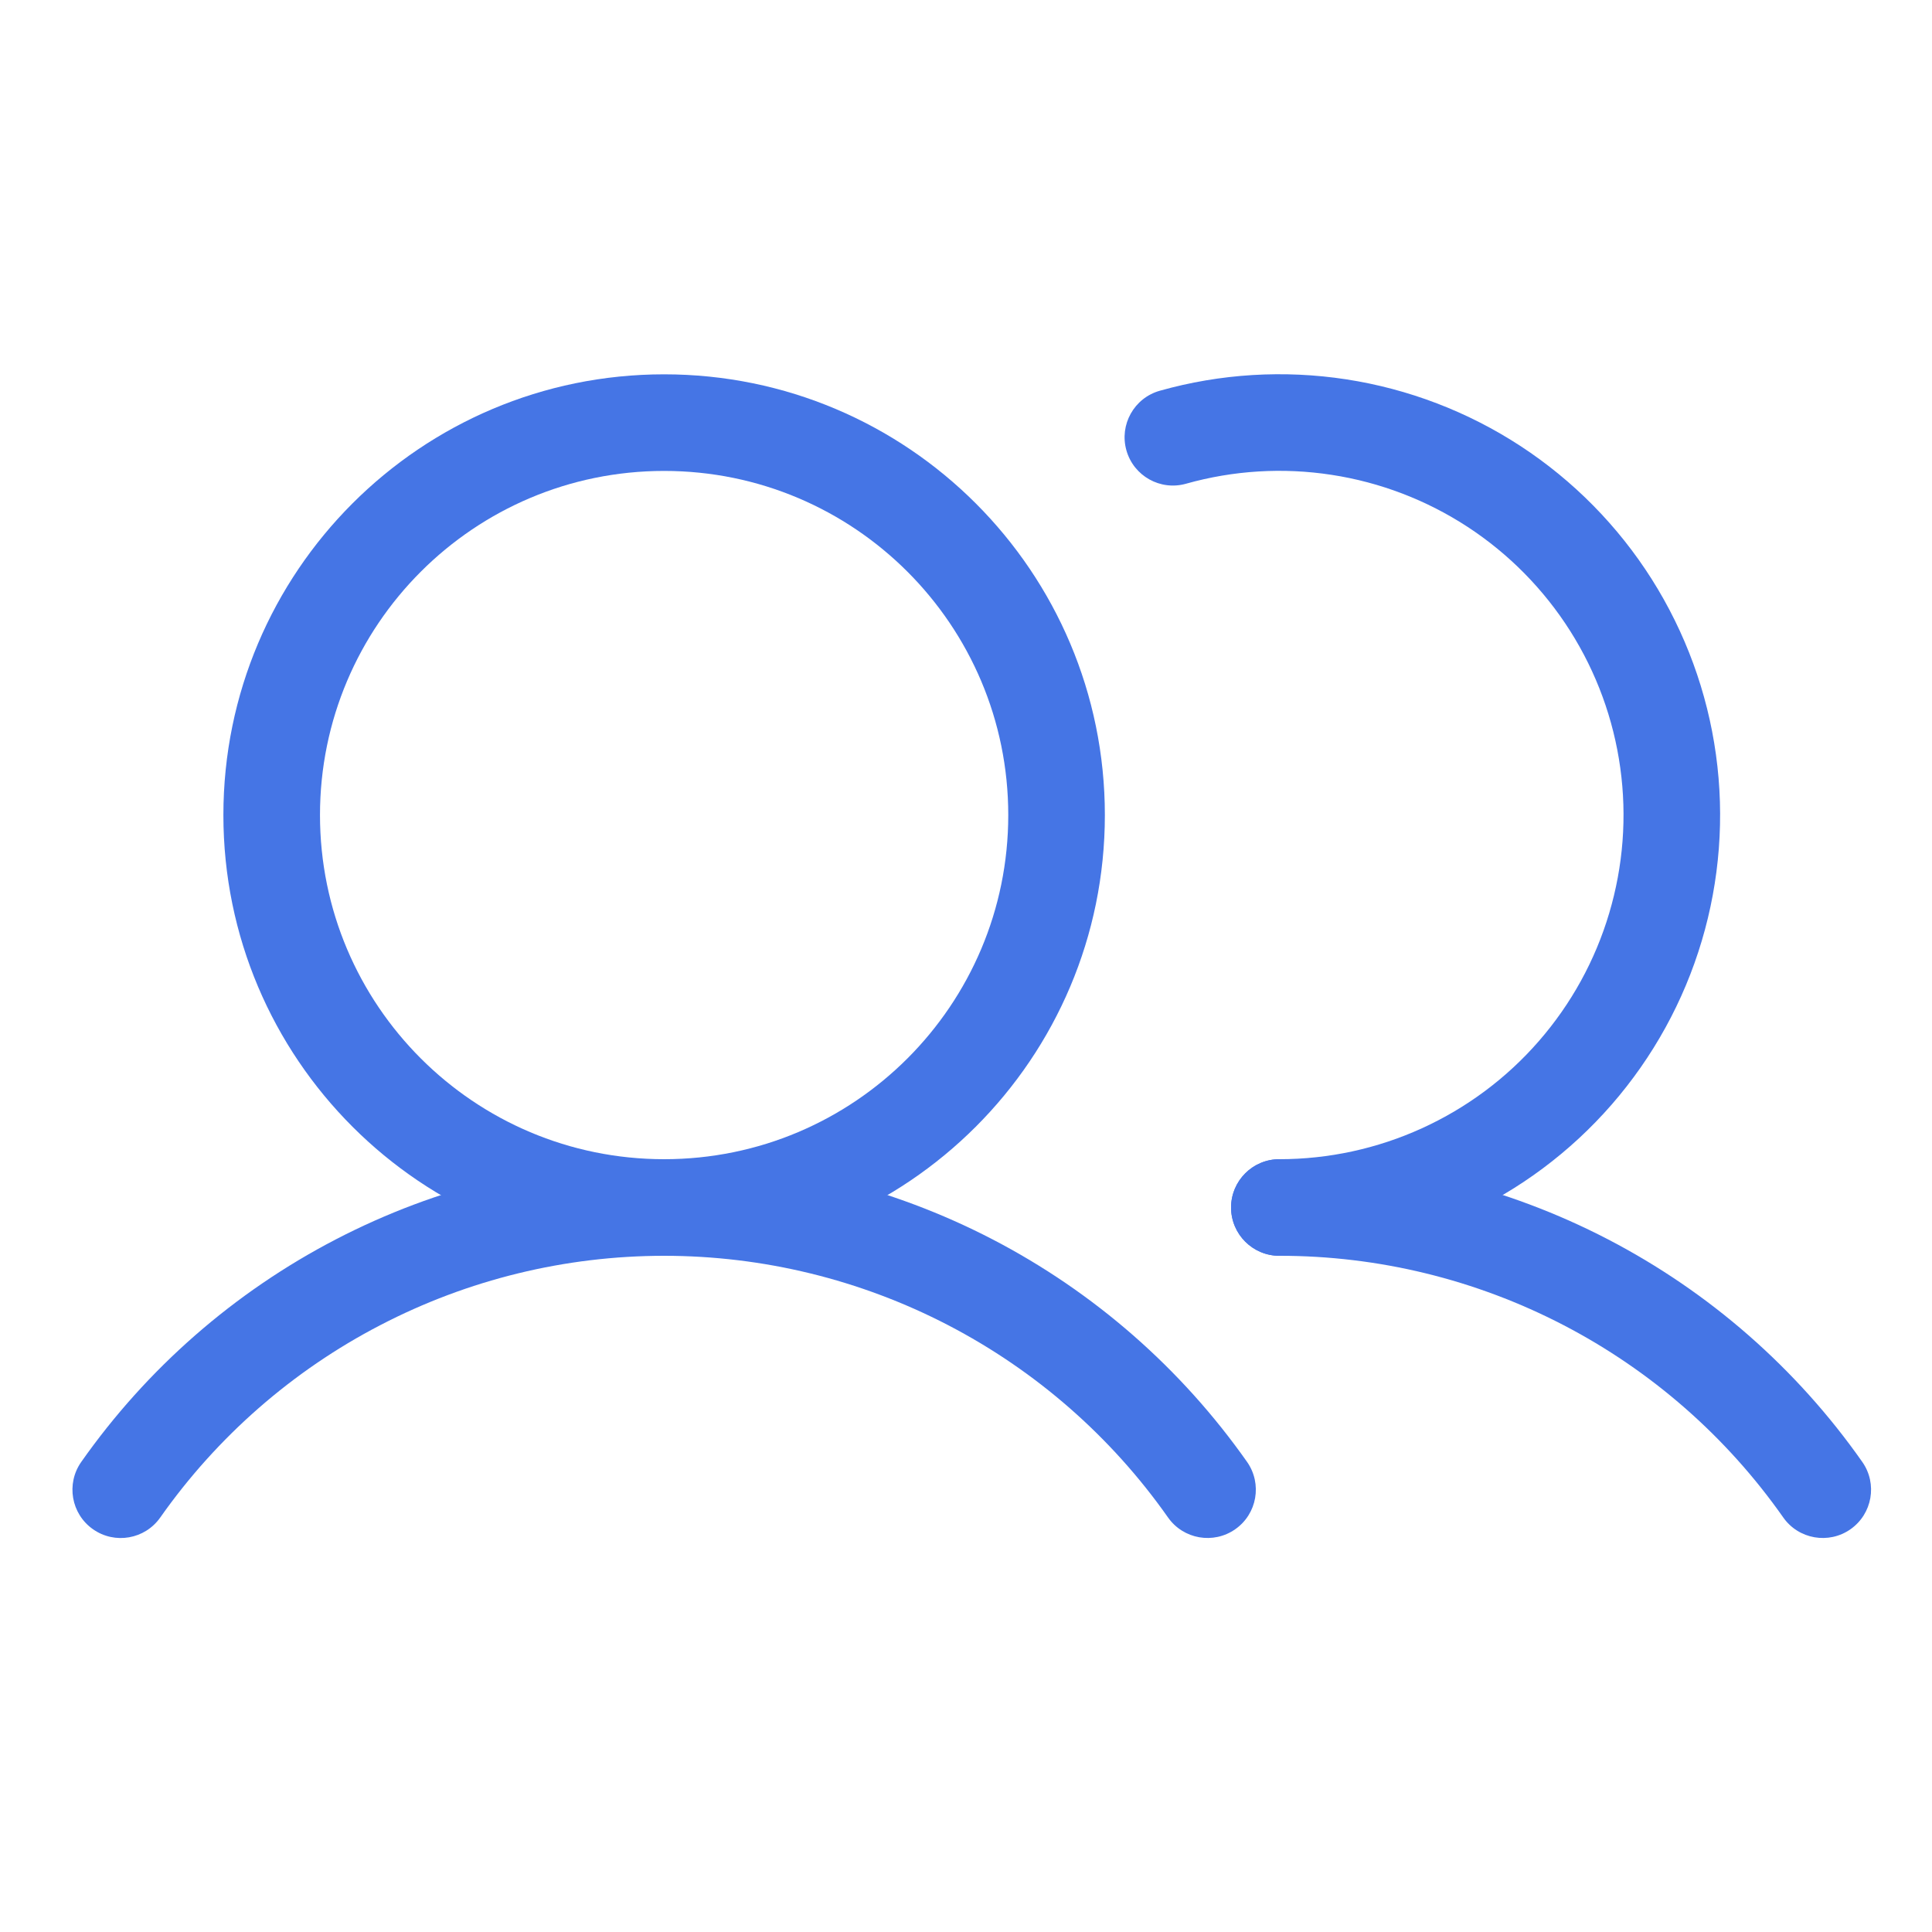 <svg width="40" height="40" viewBox="0 0 40 40" fill="none" xmlns="http://www.w3.org/2000/svg">
<path fill-rule="evenodd" clip-rule="evenodd" d="M13.75 9.75C9.815 9.75 6.625 12.94 6.625 16.875C6.625 20.81 9.815 24 13.75 24C17.685 24 20.875 20.81 20.875 16.875C20.875 12.94 17.685 9.75 13.75 9.75ZM4.625 16.875C4.625 11.835 8.711 7.75 13.75 7.75C18.79 7.75 22.875 11.835 22.875 16.875C22.875 21.915 18.79 26 13.75 26C8.711 26 4.625 21.915 4.625 16.875Z" fill="#4575E5"/>
<path fill-rule="evenodd" clip-rule="evenodd" d="M27.569 9.831C26.563 9.676 25.535 9.739 24.555 10.015C24.023 10.165 23.471 9.855 23.321 9.324C23.171 8.792 23.481 8.24 24.012 8.09C25.267 7.736 26.584 7.656 27.873 7.854C29.161 8.052 30.393 8.524 31.484 9.237C32.575 9.951 33.501 10.891 34.198 11.992C34.895 13.094 35.349 14.333 35.527 15.624C35.706 16.916 35.605 18.231 35.233 19.48C34.861 20.73 34.225 21.885 33.368 22.869C32.512 23.852 31.455 24.64 30.268 25.18C29.081 25.72 27.792 26 26.488 26C25.936 26 25.488 25.552 25.488 25C25.488 24.448 25.936 24 26.488 24C27.506 24 28.513 23.782 29.439 23.36C30.366 22.938 31.192 22.323 31.86 21.555C32.529 20.787 33.026 19.885 33.316 18.909C33.607 17.933 33.686 16.907 33.546 15.898C33.407 14.89 33.053 13.923 32.508 13.062C31.963 12.202 31.241 11.469 30.389 10.911C29.537 10.354 28.575 9.985 27.569 9.831Z" fill="#4575E5"/>
<path fill-rule="evenodd" clip-rule="evenodd" d="M13.75 26C11.704 26 9.688 26.492 7.873 27.436C6.057 28.378 4.495 29.745 3.318 31.418C3 31.87 2.377 31.979 1.925 31.661C1.473 31.344 1.364 30.72 1.682 30.268C3.043 28.332 4.85 26.752 6.951 25.661C9.051 24.57 11.383 24 13.75 24C16.117 24 18.449 24.569 20.55 25.66C22.65 26.751 24.457 28.331 25.819 30.267C26.136 30.719 26.028 31.343 25.576 31.66C25.124 31.978 24.5 31.869 24.183 31.418C23.006 29.744 21.444 28.378 19.628 27.435C17.812 26.492 15.796 26 13.75 26Z" fill="#4575E5"/>
<path fill-rule="evenodd" clip-rule="evenodd" d="M32.367 27.433C30.551 26.49 28.535 25.998 26.489 26C25.937 26 25.489 25.553 25.488 25.001C25.488 24.448 25.935 24 26.488 24C28.855 23.998 31.188 24.567 33.289 25.658C35.39 26.749 37.197 28.33 38.557 30.268C38.874 30.72 38.765 31.343 38.313 31.661C37.861 31.978 37.237 31.869 36.92 31.417C35.744 29.742 34.183 28.376 32.367 27.433Z" fill="#4575E5"/>
</svg>
